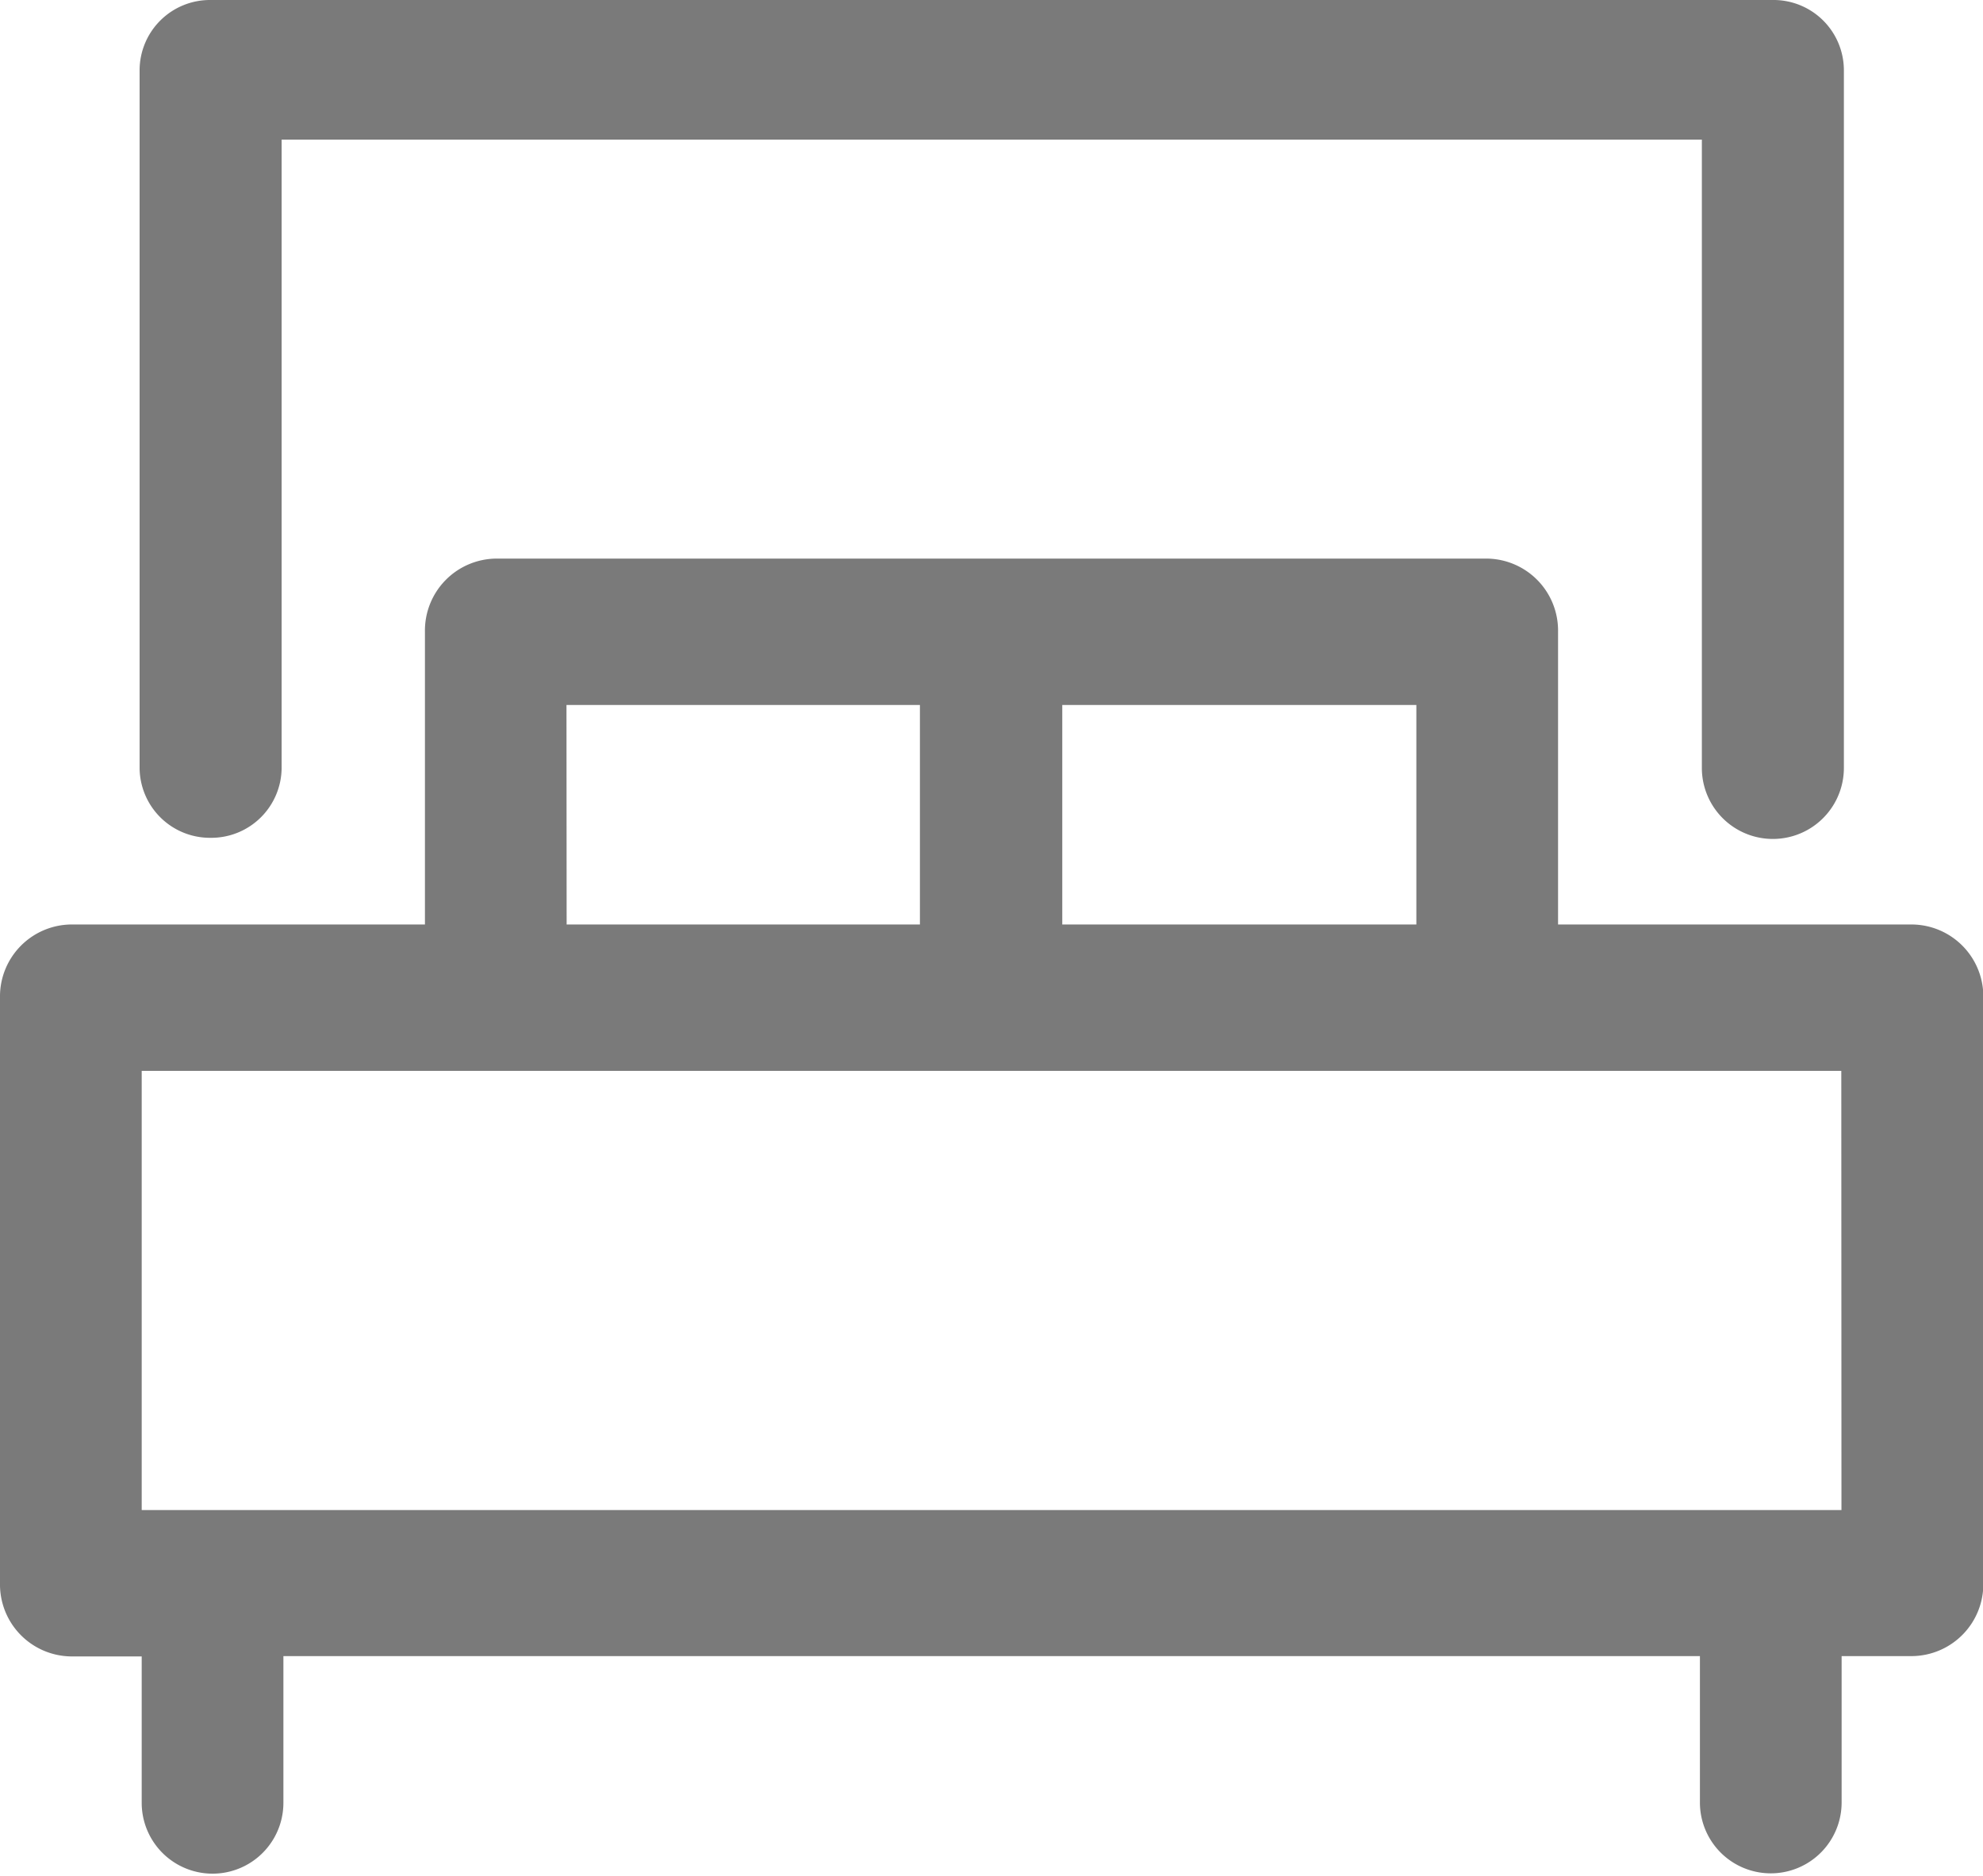 <svg xmlns="http://www.w3.org/2000/svg" width="12.287" height="11.624" viewBox="0 0 12.287 11.624">
    <g id="bed" transform="translate(-2 -3)">
        <path id="Path_28040" data-name="Path 28040" d="M13.848,13.267H11.654V11.453A.446.446,0,0,0,11.215,11H5.072a.446.446,0,0,0-.439.453v1.814H2.439A.446.446,0,0,0,2,13.721v3.628a.446.446,0,0,0,.439.453h.439v.907a.439.439,0,1,0,.878,0V17.8h8.777v.907a.439.439,0,1,0,.878,0V17.8h.439a.446.446,0,0,0,.439-.453V13.721A.446.446,0,0,0,13.848,13.267Zm-3.072,0H8.582v-1.36h2.194Zm-5.266-1.36H7.7v1.36H5.511Zm7.9,4.988H2.878V14.174H13.409Z" transform="translate(0 -4.539)" fill="#7a7a7a"/>
        <path id="Path_28041" data-name="Path 28041" d="M4.44,8.191a.436.436,0,0,0,.44-.433V3.865h8.8V7.758a.44.44,0,0,0,.88,0V3.433A.436.436,0,0,0,14.117,3H4.44A.436.436,0,0,0,4,3.433V7.758A.436.436,0,0,0,4.44,8.191Z" transform="translate(-1.135 0)" fill="#7a7a7a"/>
    </g>
</svg>
